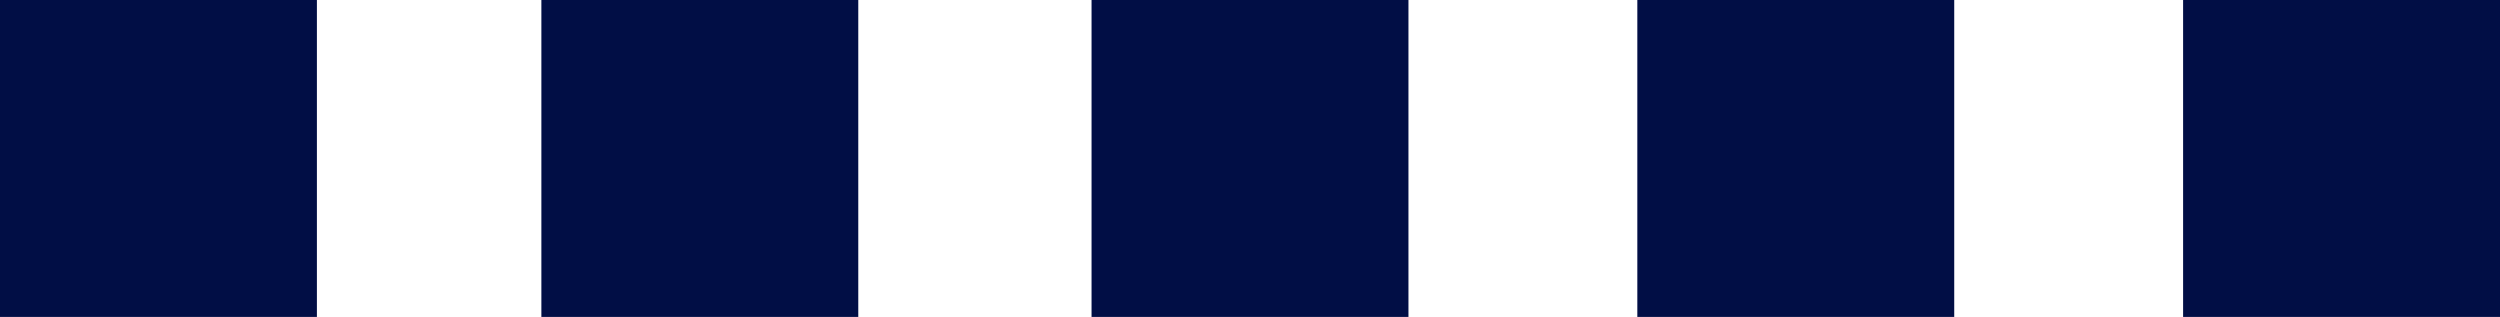 <?xml version="1.0" encoding="utf-8"?>
<!-- Generator: Adobe Illustrator 15.1.0, SVG Export Plug-In . SVG Version: 6.00 Build 0)  -->
<!DOCTYPE svg PUBLIC "-//W3C//DTD SVG 1.1//EN" "http://www.w3.org/Graphics/SVG/1.1/DTD/svg11.dtd">
<svg version="1.1" id="レイヤー_1" xmlns="http://www.w3.org/2000/svg" xmlns:xlink="http://www.w3.org/1999/xlink" x="0px"
	 y="0px" width="71px" height="9px" viewBox="0 0 71 9" enable-background="new 0 0 71 9" xml:space="preserve">
<g id="レイヤー_1_1_" display="none">
	<title>Line</title>
	<desc>Created with Sketch.</desc>
	<g id="Page-1" display="inline">
		<path id="Line" fill="none" stroke="#903749" stroke-width="3" stroke-linecap="square" d="M2.5,4.5c0,0,2.075,3,4.15,3
			c2.075,0,4.15-3,4.15-3s2.12-3,4.15-3c2.03,0,4.06,3,4.06,3s2.075,3,4.15,3c2.075,0,4.15-3,4.15-3s2.12-3,4.15-3
			c2.03,0,4.06,3,4.06,3s2.076,3,4.15,3c2.075,0,4.15-3,4.15-3s2.119-3,4.15-3c2.028,0,4.059,3,4.059,3s2.076,3,4.15,3
			c2.075,0,4.149-3,4.149-3s2.116-3,4.149-3c2.035,0,4.068,3,4.068,3"/>
	</g>
</g>
<g id="レイヤー_2">
	<rect fill="#010E45" width="9" height="9"/>
	<rect x="62" fill="#010E45" width="9" height="9"/>
	<rect x="31" fill="#010E45" width="9" height="9"/>
	<rect x="15.375" fill="#010E45" width="9" height="9"/>
	<rect x="46.5" fill="#010E45" width="9" height="9"/>
</g>
</svg>
